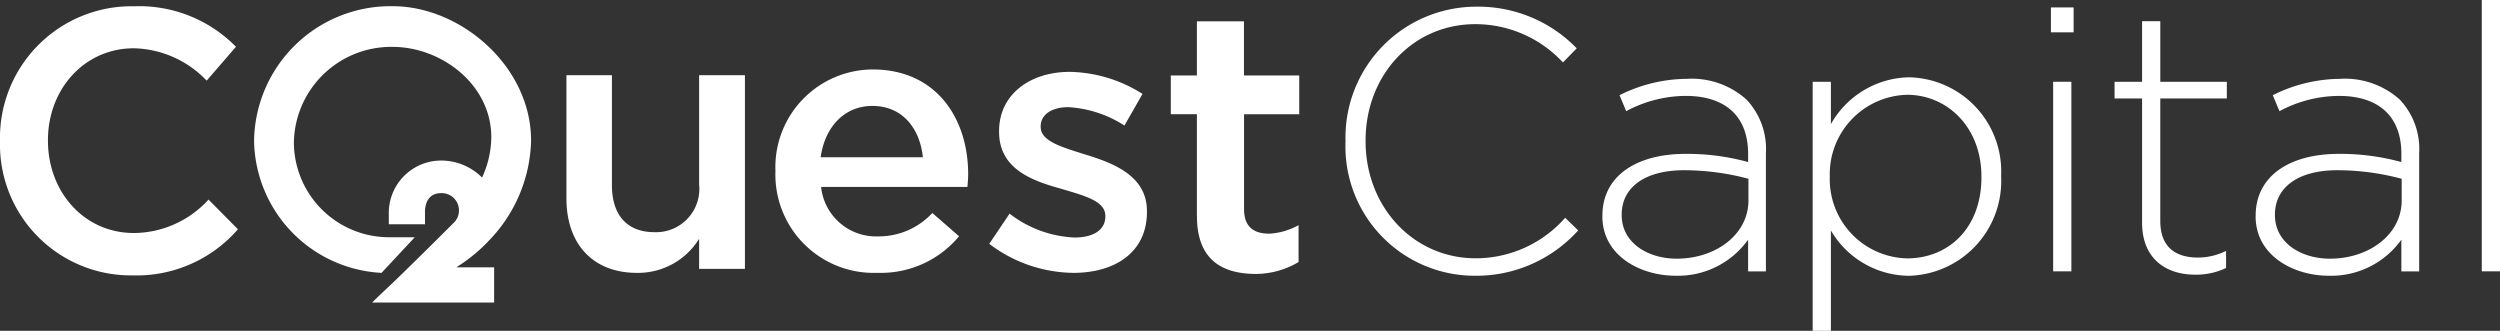 <?xml version="1.0" encoding="UTF-8"?> <svg xmlns="http://www.w3.org/2000/svg" xmlns:xlink="http://www.w3.org/1999/xlink" id="logo-cquest-capital" width="196.493" height="26" viewBox="0 0 196.493 26"><rect x="0" y="0" width="196.493" height="26" fill="#333333" stroke="none"/><defs><clipPath id="clip-path"><rect id="Rectangle_9354" data-name="Rectangle 9354" width="196.493" height="26" fill="none"></rect></clipPath></defs><g id="Group_20338" data-name="Group 20338" clip-path="url(#clip-path)"><path id="Path_26646" data-name="Path 26646" d="M742.012,14.324v-.058A10.278,10.278,0,0,1,752.237,3.69a10.785,10.785,0,0,1,7.946,3.272L759.1,8.072a9.381,9.381,0,0,0-6.894-3.009c-4.908,0-8.618,4-8.618,9.144v.058c0,5.171,3.769,9.2,8.647,9.2a9.364,9.364,0,0,0,7.04-3.184l1.022.993a10.784,10.784,0,0,1-8.121,3.564,10.164,10.164,0,0,1-10.166-10.517" transform="translate(-636.257 -3.164)" fill="#fff"></path><path id="Path_26647" data-name="Path 26647" d="M883.667,54.264v-.058c0-3.1,2.659-4.849,6.515-4.849a17.932,17.932,0,0,1,4.937.643v-.643c0-3.009-1.841-4.557-4.908-4.557a9.983,9.983,0,0,0-4.674,1.2l-.526-1.256a11.973,11.973,0,0,1,5.288-1.285,6.437,6.437,0,0,1,4.7,1.636,5.657,5.657,0,0,1,1.519,4.207v9.29h-1.4V56.1a6.777,6.777,0,0,1-5.7,2.834c-2.775,0-5.755-1.577-5.755-4.674m11.481-1.256V51.313a19.755,19.755,0,0,0-5.054-.672c-3.155,0-4.908,1.4-4.908,3.476v.058c0,2.162,2.045,3.418,4.324,3.418,3.038,0,5.638-1.87,5.638-4.587" transform="translate(-757.722 -37.262)" fill="#fff"></path><path id="Path_26648" data-name="Path 26648" d="M999.627,42.985h1.431v3.33a7.2,7.2,0,0,1,6.135-3.681,7.4,7.4,0,0,1,7.245,7.742v.058a7.452,7.452,0,0,1-7.245,7.8,7.167,7.167,0,0,1-6.135-3.564v7.887h-1.431Zm13.263,7.508v-.058c0-3.915-2.717-6.427-5.843-6.427a6.24,6.24,0,0,0-6.076,6.4v.058a6.221,6.221,0,0,0,6.076,6.4c3.243,0,5.843-2.366,5.843-6.369" transform="translate(-857.155 -36.558)" fill="#fff"></path><path id="Path_26649" data-name="Path 26649" d="M1131.009,4.1h1.782V6.057h-1.782Zm.175,5.843h1.432v14.9h-1.432Z" transform="translate(-969.812 -3.516)" fill="#fff"></path><path id="Path_26650" data-name="Path 26650" d="M1168.269,27.518V17.76h-2.162V16.446h2.162V11.684h1.432v4.762h5.229V17.76H1169.7v9.611c0,2.132,1.256,2.892,2.98,2.892a4.989,4.989,0,0,0,2.191-.526v1.344a5.469,5.469,0,0,1-2.425.526c-2.308,0-4.177-1.256-4.177-4.09" transform="translate(-999.908 -10.019)" fill="#fff"></path><path id="Path_26651" data-name="Path 26651" d="M1243.917,54.264v-.058c0-3.1,2.659-4.849,6.515-4.849a17.93,17.93,0,0,1,4.937.643v-.643c0-3.009-1.841-4.557-4.908-4.557a9.984,9.984,0,0,0-4.674,1.2l-.526-1.256a11.971,11.971,0,0,1,5.288-1.285,6.437,6.437,0,0,1,4.7,1.636,5.657,5.657,0,0,1,1.519,4.207v9.29h-1.4V56.1a6.776,6.776,0,0,1-5.7,2.834c-2.775,0-5.755-1.577-5.755-4.674m11.481-1.256V51.313a19.756,19.756,0,0,0-5.054-.672c-3.155,0-4.908,1.4-4.908,3.476v.058c0,2.162,2.045,3.418,4.324,3.418,3.038,0,5.638-1.87,5.638-4.587" transform="translate(-1066.628 -37.262)" fill="#fff"></path><rect id="Rectangle_9353" data-name="Rectangle 9353" width="1.432" height="21.326" transform="translate(195.061)" fill="#fff"></rect><path id="Path_26652" data-name="Path 26652" d="M0,14.09v-.058A10.348,10.348,0,0,1,10.546,3.456a10.659,10.659,0,0,1,8,3.184L16.243,9.3a8.133,8.133,0,0,0-5.726-2.542c-3.885,0-6.748,3.214-6.748,7.216v.058c0,4,2.834,7.245,6.748,7.245a7.988,7.988,0,0,0,5.872-2.629L18.7,20.984a10.552,10.552,0,0,1-8.3,3.623A10.285,10.285,0,0,1,0,14.09" transform="translate(0 -2.963)" fill="#fff"></path><path id="Path_26653" data-name="Path 26653" d="M164.641,18.556V8.871h3.575v8.647c0,2.363,1.211,3.689,3.338,3.689a3.4,3.4,0,0,0,3.516-3.747V8.871h3.6V24.089h-3.6V21.726a5.64,5.64,0,0,1-4.875,2.68c-3.516,0-5.554-2.306-5.554-5.851m16.428-2.1V16.4a7.677,7.677,0,0,1,7.648-7.981c4.98,0,7.5,3.831,7.5,8.243,0,.319-.03.639-.059.987h-11.5a4.34,4.34,0,0,0,4.506,3.889A5.739,5.739,0,0,0,193.4,19.7l2.1,1.829a7.984,7.984,0,0,1-6.4,2.873,7.728,7.728,0,0,1-8.033-7.952m11.59-1.132c-.237-2.264-1.6-4.034-3.972-4.034-2.194,0-3.735,1.654-4.061,4.034Zm5.221,6.8,1.594-2.368a8.934,8.934,0,0,0,5.106,1.877c1.535,0,2.42-.635,2.42-1.646V19.93c0-1.184-1.653-1.588-3.482-2.137-2.3-.636-4.87-1.56-4.87-4.477v-.058c0-2.888,2.449-4.65,5.548-4.65a10.971,10.971,0,0,1,5.725,1.733L208.5,12.825a9.178,9.178,0,0,0-4.4-1.444c-1.387,0-2.184.636-2.184,1.5v.058c0,1.126,1.682,1.588,3.512,2.166,2.273.693,4.84,1.7,4.84,4.448v.058c0,3.206-2.538,4.794-5.784,4.794a11.1,11.1,0,0,1-6.611-2.282m16.32-2.177v-8.01h-2.05V8.888h2.05V4.635h3.7V8.888h4.345v3.05H217.9V19.39c0,1.378.734,1.935,1.989,1.935a5.309,5.309,0,0,0,2.295-.67v2.9a6.614,6.614,0,0,1-3.335.934c-2.723,0-4.651-1.144-4.651-4.546m-58.027,3.906a12.654,12.654,0,0,0,2.392-1.993,11.678,11.678,0,0,0,3.3-7.843c0-5.835-5.521-10.567-10.886-10.567a10.731,10.731,0,0,0-10.886,10.567,10.562,10.562,0,0,0,10.018,10.392l2.612-2.8h-1.887a7.482,7.482,0,0,1-7.615-7.43,7.647,7.647,0,0,1,7.758-7.531c3.824,0,7.759,2.945,7.759,7.1a7.793,7.793,0,0,1-.725,3.171,4.533,4.533,0,0,0-3.237-1.337,4.117,4.117,0,0,0-4.093,4.236v.771h2.843v-.985s-.07-1.461,1.267-1.461a1.356,1.356,0,0,1,1.4,1.463,1.33,1.33,0,0,1-.327.785c-.126.13-3.786,3.789-5.4,5.3-.392.366-.761.717-1.095,1.05h9.589V23.973h-2.975c.064-.038.128-.078.191-.12" transform="translate(-120.121 -2.959)" fill="#fff"></path></g></svg> 